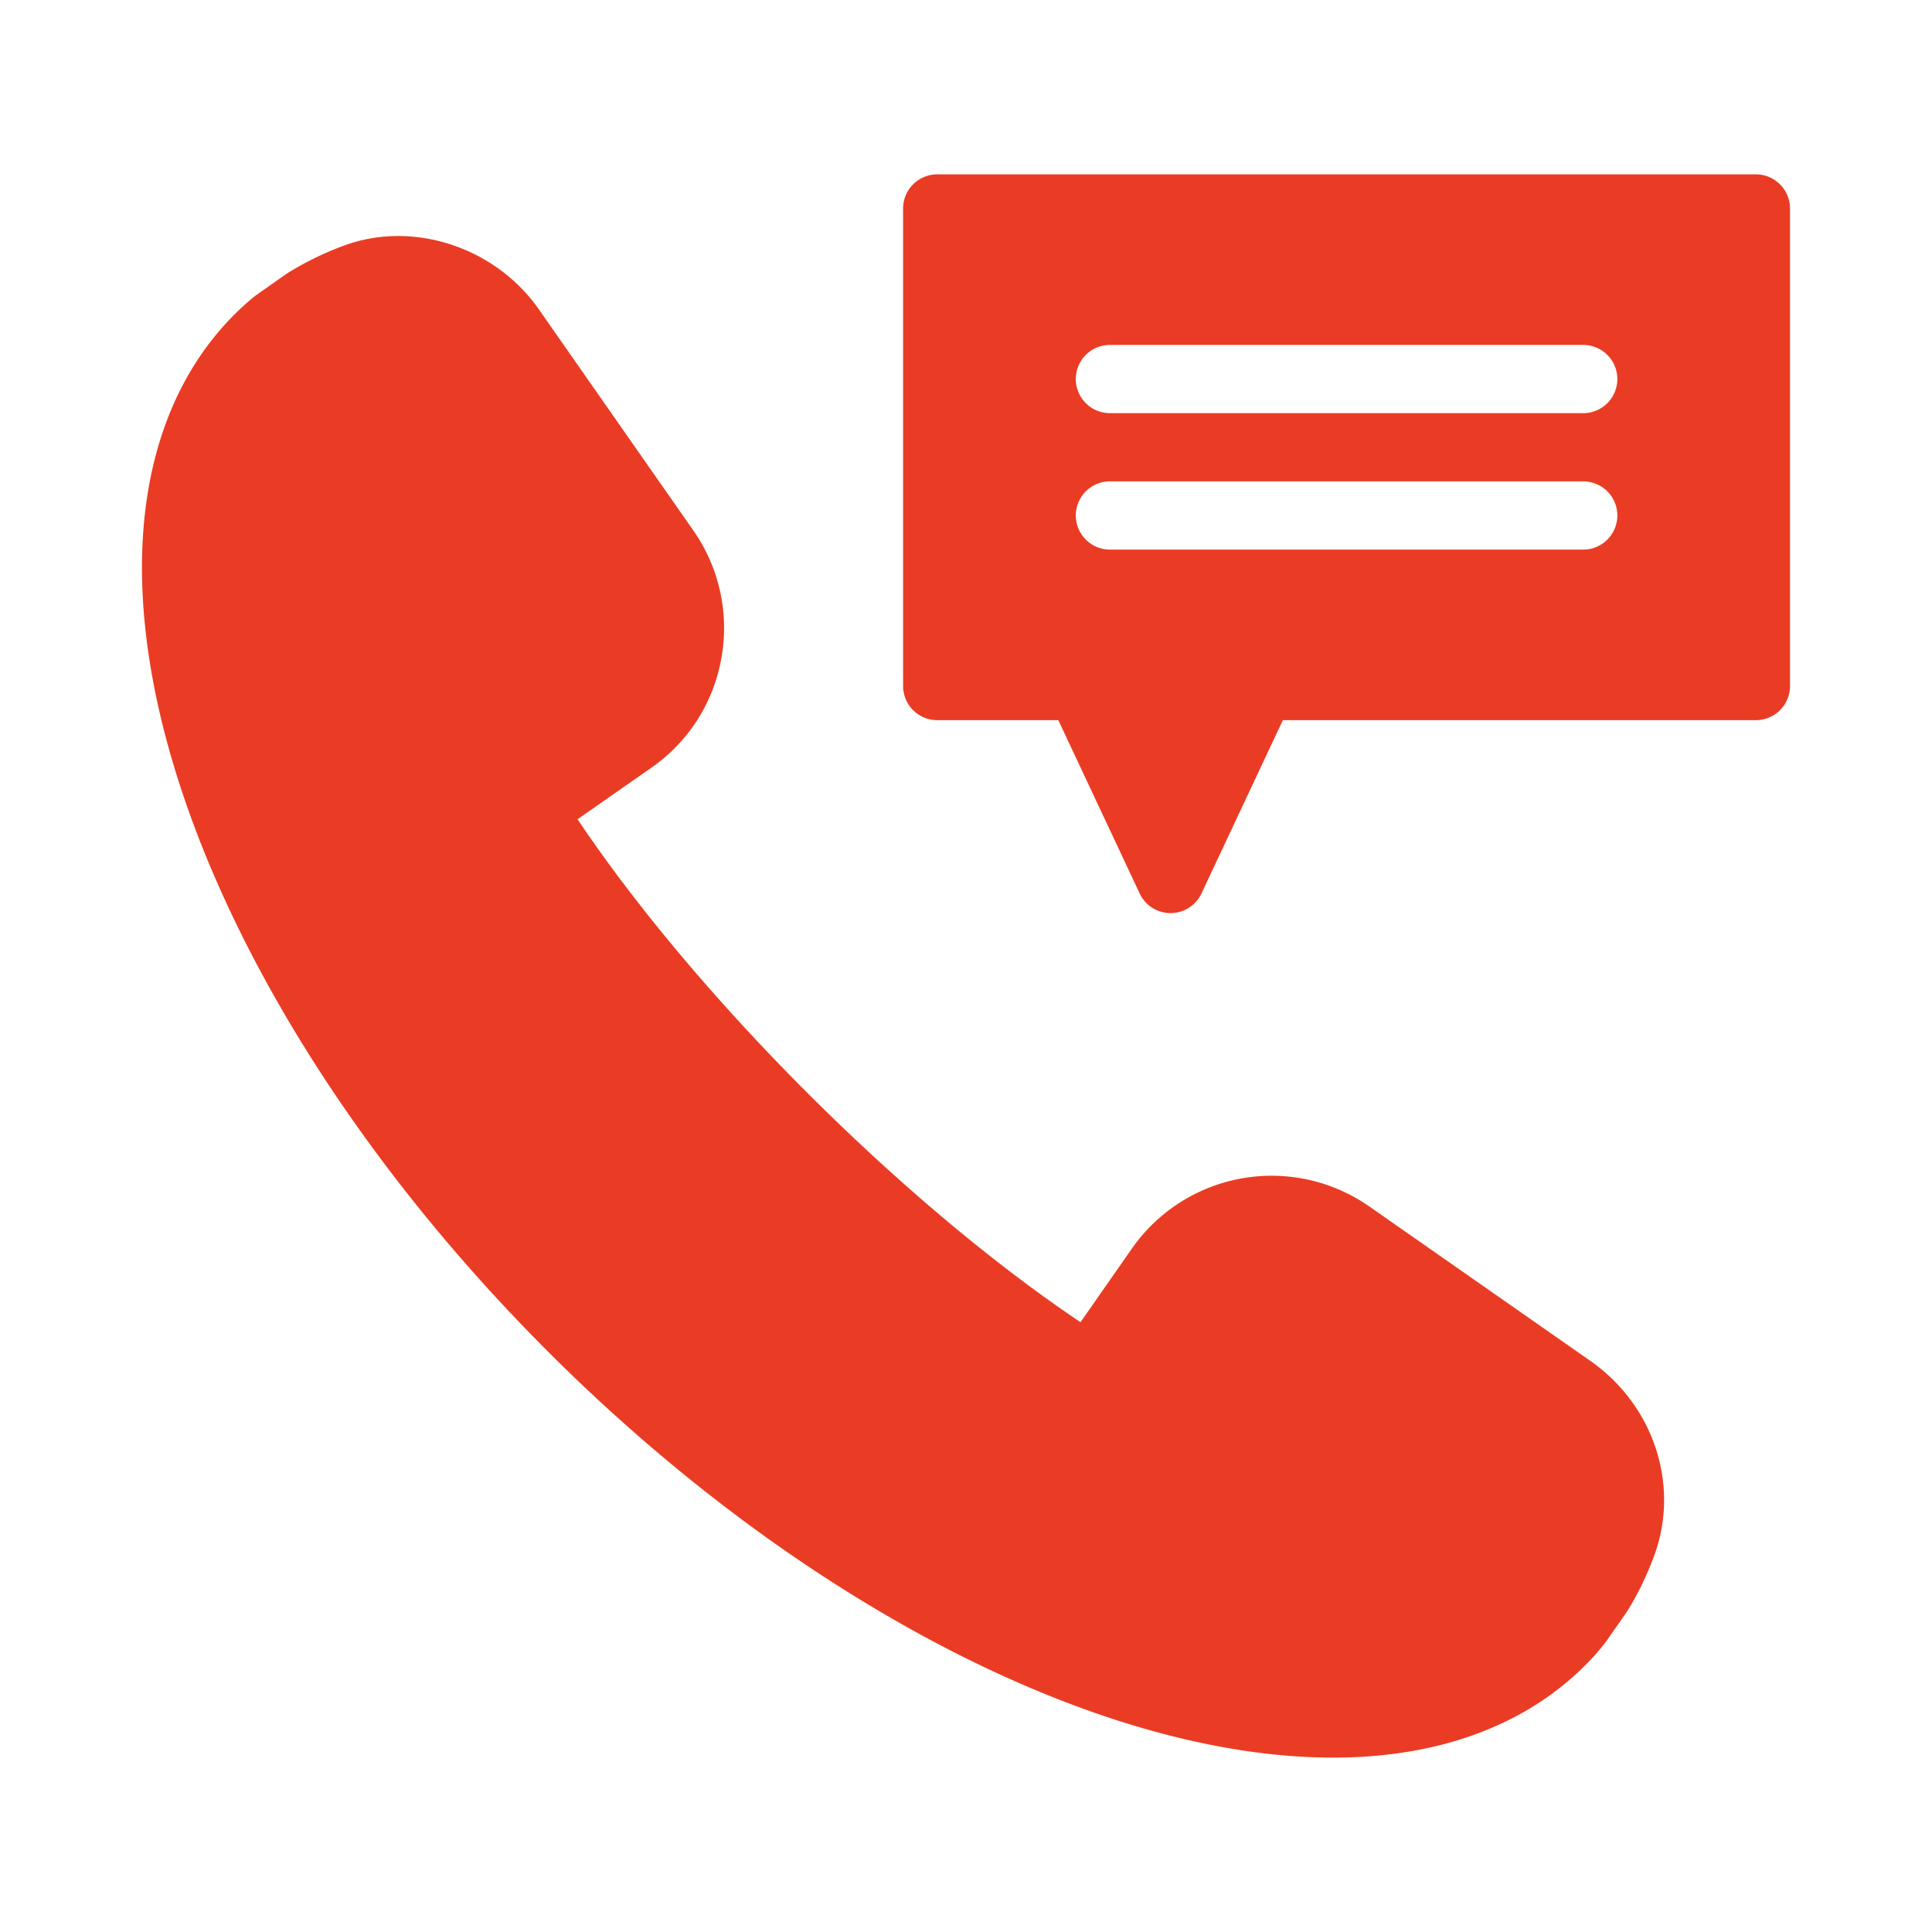<?xml version="1.0" encoding="utf-8"?><svg width="512" height="512" version="1.1" x="0" y="0" viewBox="0 0 64 64" class="" xml:space="preserve" xmlns="http://www.w3.org/2000/svg" xmlns:xlink="http://www.w3.org/1999/xlink" xmlns:xml="http://www.w3.org/XML/1998/namespace" style="enable-background: new 0 0 512 512"><g transform="matrix(1.13,0,0,1.13,-4.16,-4.16)"><path d="m50.302 43.575-6.479-4.526a5 5 0 0 0-6.963 1.239l-1.503 2.154c-2.52-1.69-5.334-4.05-8.015-6.73-2.68-2.68-5.04-5.494-6.73-8.014l2.154-1.503a4.96 4.96 0 0 0 2.064-3.226 4.982 4.982 0 0 0-.826-3.74l-4.525-6.478c-1.275-1.823-3.685-2.62-5.714-1.87a9.069 9.069 0 0 0-1.685.827l-.895.63c-.223.174-.43.364-.63.562-1.09 1.092-1.866 2.473-2.302 4.106-1.865 6.991 2.755 17.56 11.495 26.3 7.34 7.34 16.158 11.9 23.013 11.9h.001c1.173 0 2.28-.136 3.288-.405 1.63-.436 3.012-1.21 4.104-2.302.199-.2.39-.407.592-.67l.63-.9c.31-.497.58-1.049.797-1.64.763-2.06-.006-4.41-1.871-5.714z" data-original="#000000" class="" style="fill: #ea3c24; opacity: 1" /><path d="M55.156 8.793h-24a1 1 0 0 0-1 1v14a1 1 0 0 0 1 1h3.55l2.386 5.082a1 1 0 0 0 1.81 0l2.387-5.082h13.867a1 1 0 0 0 1-1v-14a1 1 0 0 0-1-1zm-5.062 11H36.219a1 1 0 1 1 0-2h13.875a1 1 0 1 1 0 2zm0-4H36.219a1 1 0 1 1 0-2h13.875a1 1 0 1 1 0 2z" data-original="#000000" class="" style="fill: #ea3c24; opacity: 1" /></g></svg>